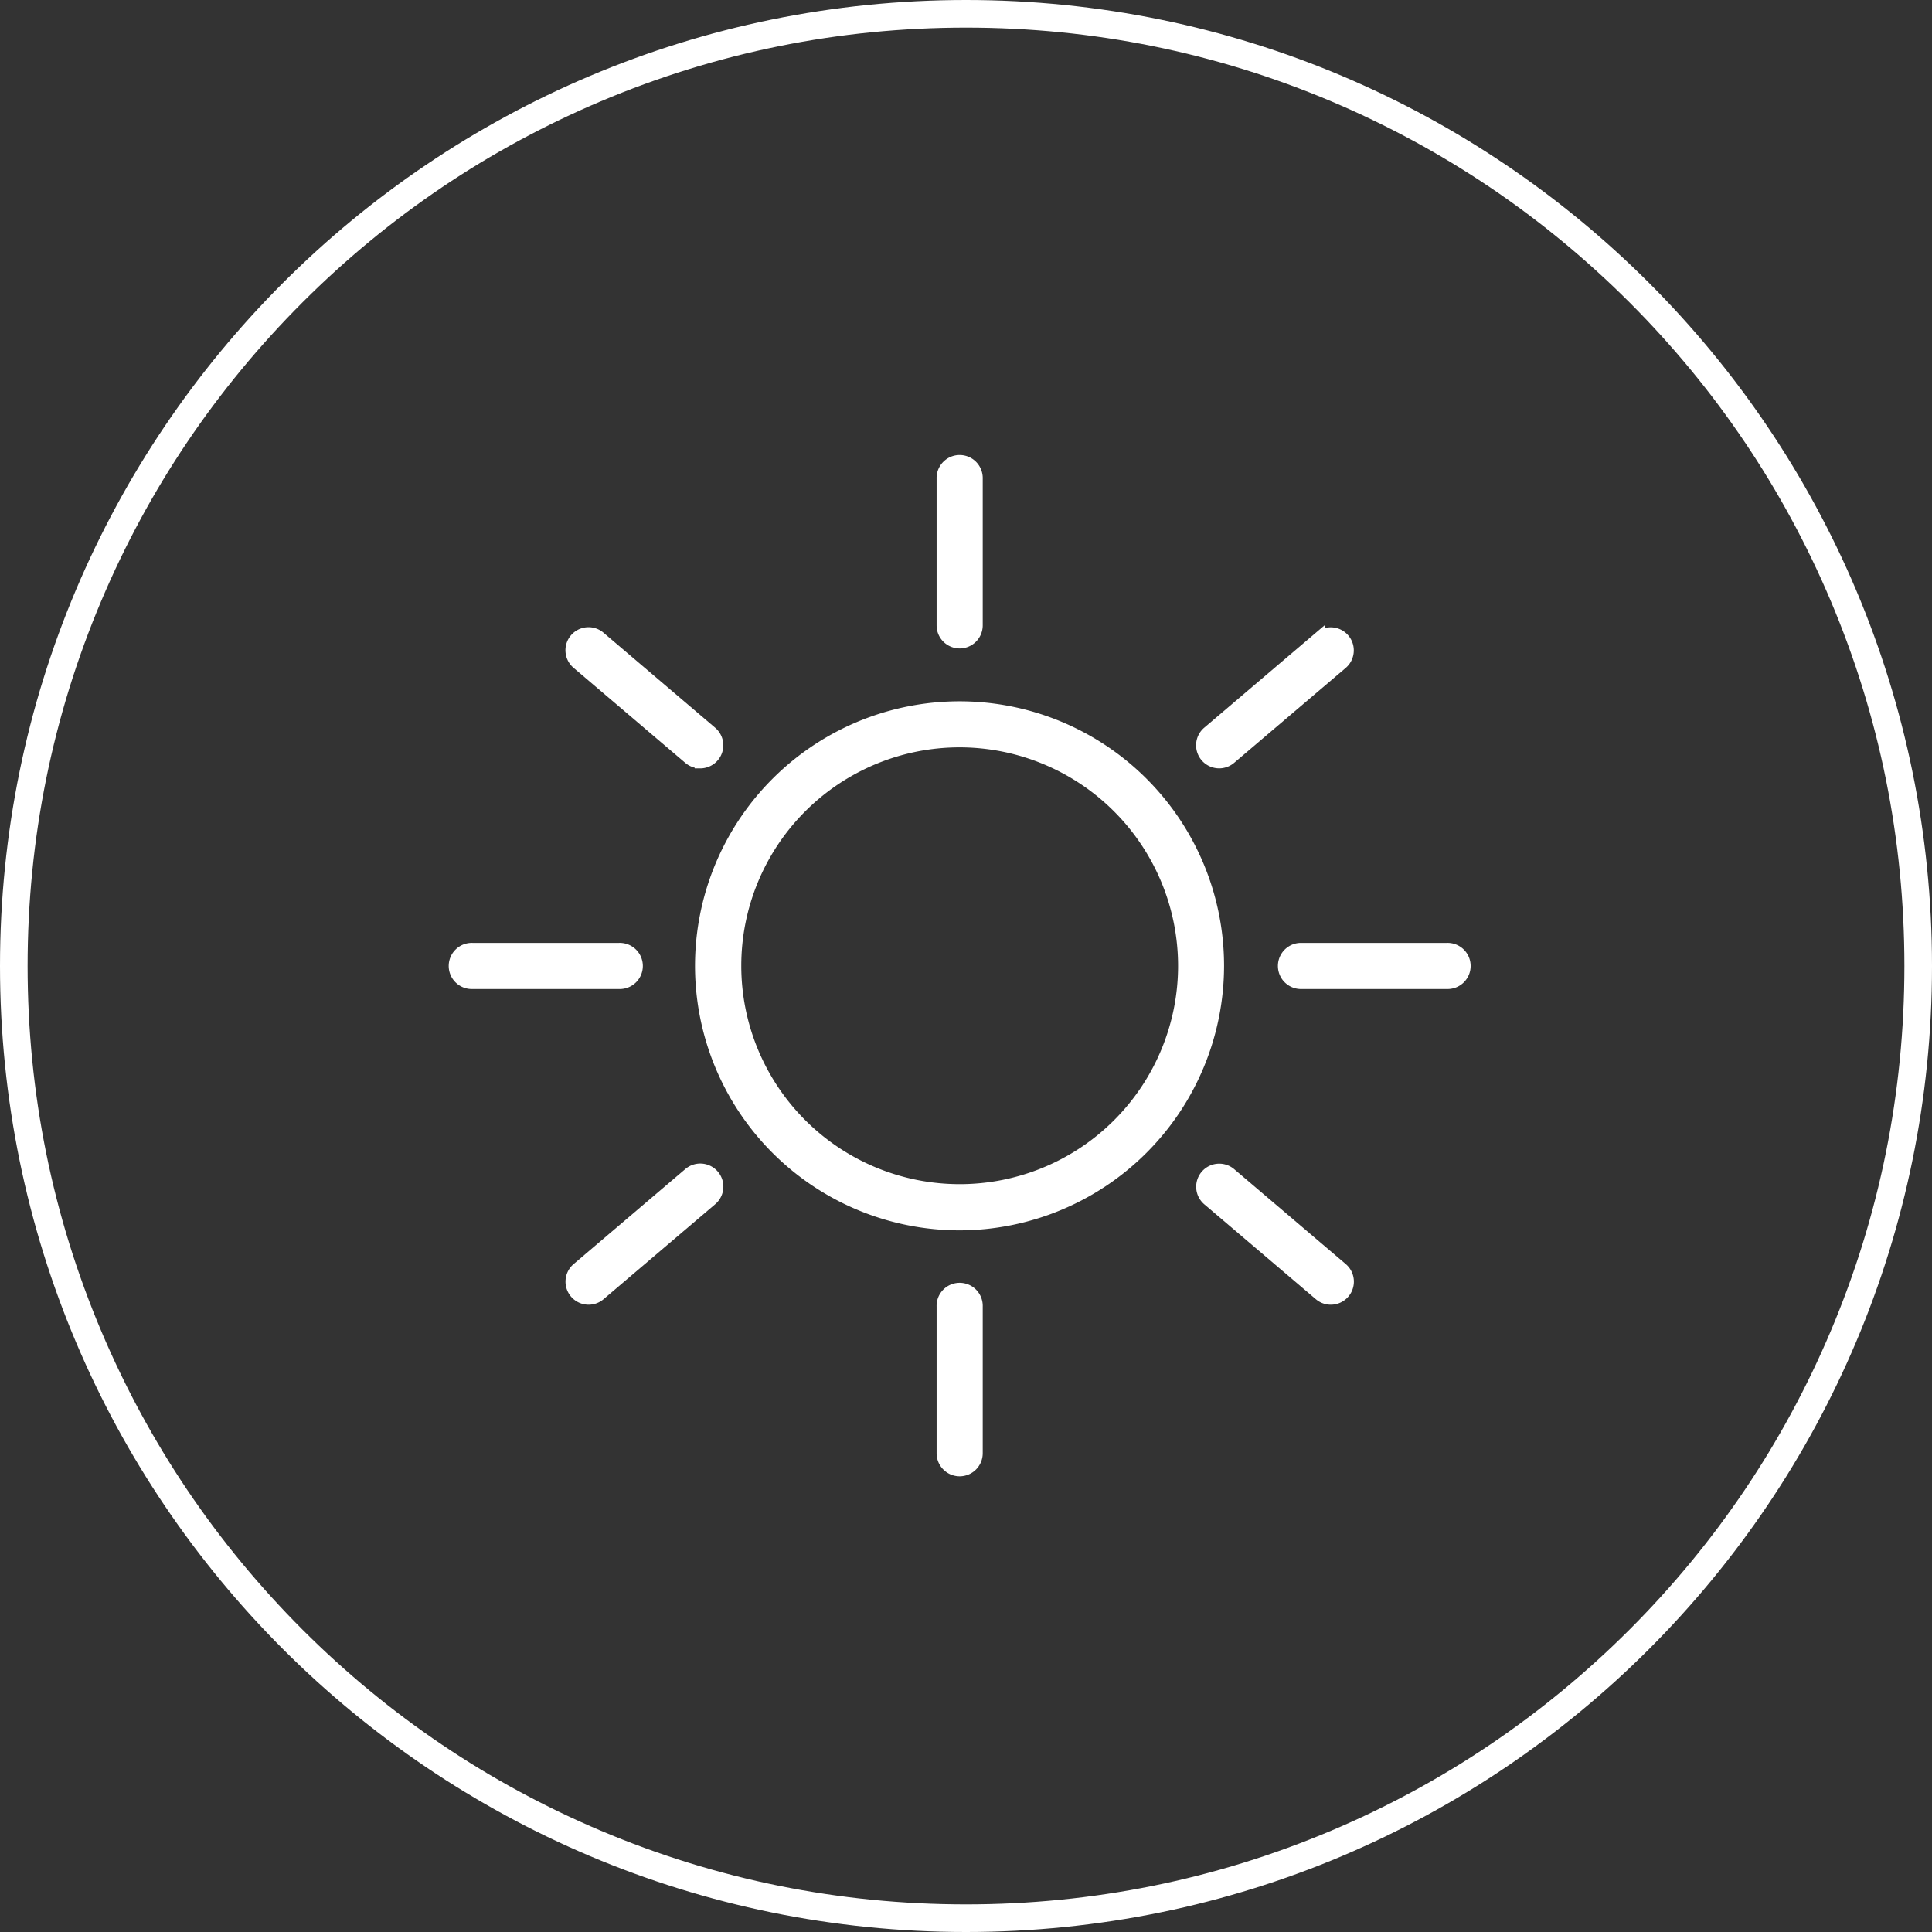 <svg viewBox="0 0 70 70" height="70" width="70" xmlns="http://www.w3.org/2000/svg">
  <rect x="0" y="0" width="70" height="70" fill="#333333" stroke="none"/>
  <g transform="translate(-117 -1432)" data-name="Group 67580" id="Group_67580">
    <g fill="none" transform="translate(117 1432)" data-name="Path 111197" id="Path_111197">
      <path stroke="none" d="M35,0A35,35,0,1,1,0,35,35,35,0,0,1,35,0Z"></path>
      <path fill="#fff" stroke="none" d="M 35 1 C 30.41 1 25.957 1.899 21.766 3.671 C 17.717 5.384 14.081 7.836 10.958 10.958 C 7.836 14.081 5.384 17.717 3.671 21.766 C 1.899 25.957 1 30.41 1 35 C 1 39.59 1.899 44.043 3.671 48.234 C 5.384 52.283 7.836 55.919 10.958 59.042 C 14.081 62.164 17.717 64.616 21.766 66.329 C 25.957 68.101 30.41 69 35 69 C 39.59 69 44.043 68.101 48.234 66.329 C 52.283 64.616 55.919 62.164 59.042 59.042 C 62.164 55.919 64.616 52.283 66.329 48.234 C 68.101 44.043 69 39.59 69 35 C 69 30.41 68.101 25.957 66.329 21.766 C 64.616 17.717 62.164 14.081 59.042 10.958 C 55.919 7.836 52.283 5.384 48.234 3.671 C 44.043 1.899 39.59 1 35 1 M 35 0 C 54.33 0 70 15.67 70 35 C 70 54.33 54.33 70 35 70 C 15.67 70 0 54.33 0 35 C 0 15.67 15.67 0 35 0 Z"></path>
    </g>
    <g transform="translate(130.254 1445.482)" id="Layer_3">
      <path stroke-width="0.4" stroke="#fff" fill="#fff" transform="translate(-5.104 -5.104)" d="M26.621,36A9.384,9.384,0,1,1,36,26.621,9.395,9.395,0,0,1,26.621,36Zm0-17.5a8.113,8.113,0,1,0,8.113,8.113,8.122,8.122,0,0,0-8.113-8.113Z" data-name="Path 111199" id="Path_111199"></path>
      <path stroke-width="0.4" stroke="#fff" fill="#fff" transform="translate(-10.119)" d="M31.636,9.812A.636.636,0,0,1,31,9.176V3.865a.636.636,0,1,1,1.271,0V9.176A.636.636,0,0,1,31.636,9.812Z" data-name="Path 111200" id="Path_111200"></path>
      <path stroke-width="0.4" stroke="#fff" fill="#fff" transform="translate(-10.119 -17.193)" d="M31.636,57A.636.636,0,0,1,31,56.362V51.051a.636.636,0,1,1,1.271,0v5.311A.636.636,0,0,1,31.636,57Z" data-name="Path 111201" id="Path_111201"></path>
      <path stroke-width="0.4" stroke="#fff" fill="#fff" transform="translate(-17.193 -10.119)" d="M56.362,32.271H51.051a.636.636,0,0,1,0-1.271h5.311a.636.636,0,1,1,0,1.271Z" data-name="Path 111202" id="Path_111202"></path>
      <path stroke-width="0.4" stroke="#fff" fill="#fff" transform="translate(0 -10.119)" d="M9.176,32.271H3.865a.636.636,0,1,1,0-1.271H9.176a.636.636,0,1,1,0,1.271Z" data-name="Path 111203" id="Path_111203"></path>
      <path stroke-width="0.4" stroke="#fff" fill="#fff" transform="translate(-15.507 -3.562)" d="M46.425,17.719a.636.636,0,0,1-.412-1.12l4.045-3.441a.636.636,0,0,1,.824.969l-4.045,3.441a.635.635,0,0,1-.412.151Z" data-name="Path 111204" id="Path_111204"></path>
      <path stroke-width="0.4" stroke="#fff" fill="#fff" transform="translate(-2.411 -14.702)" d="M10.482,48.292a.636.636,0,0,1-.412-1.12l4.045-3.441a.636.636,0,1,1,.824.969l-4.045,3.441a.634.634,0,0,1-.412.151Z" data-name="Path 111205" id="Path_111205"></path>
      <path stroke-width="0.4" stroke="#fff" fill="#fff" transform="translate(-15.507 -14.702)" d="M50.47,48.292a.632.632,0,0,1-.411-.151L46.014,44.7a.636.636,0,0,1,.824-.969l4.045,3.441a.636.636,0,0,1-.413,1.12Z" data-name="Path 111206" id="Path_111206"></path>
      <path stroke-width="0.4" stroke="#fff" fill="#fff" transform="translate(-2.411 -3.562)" d="M14.527,17.719a.632.632,0,0,1-.411-.151l-4.045-3.441a.636.636,0,1,1,.824-.969L14.94,16.6a.636.636,0,0,1-.413,1.12Z" data-name="Path 111207" id="Path_111207"></path>
    </g>
  </g>
</svg>
